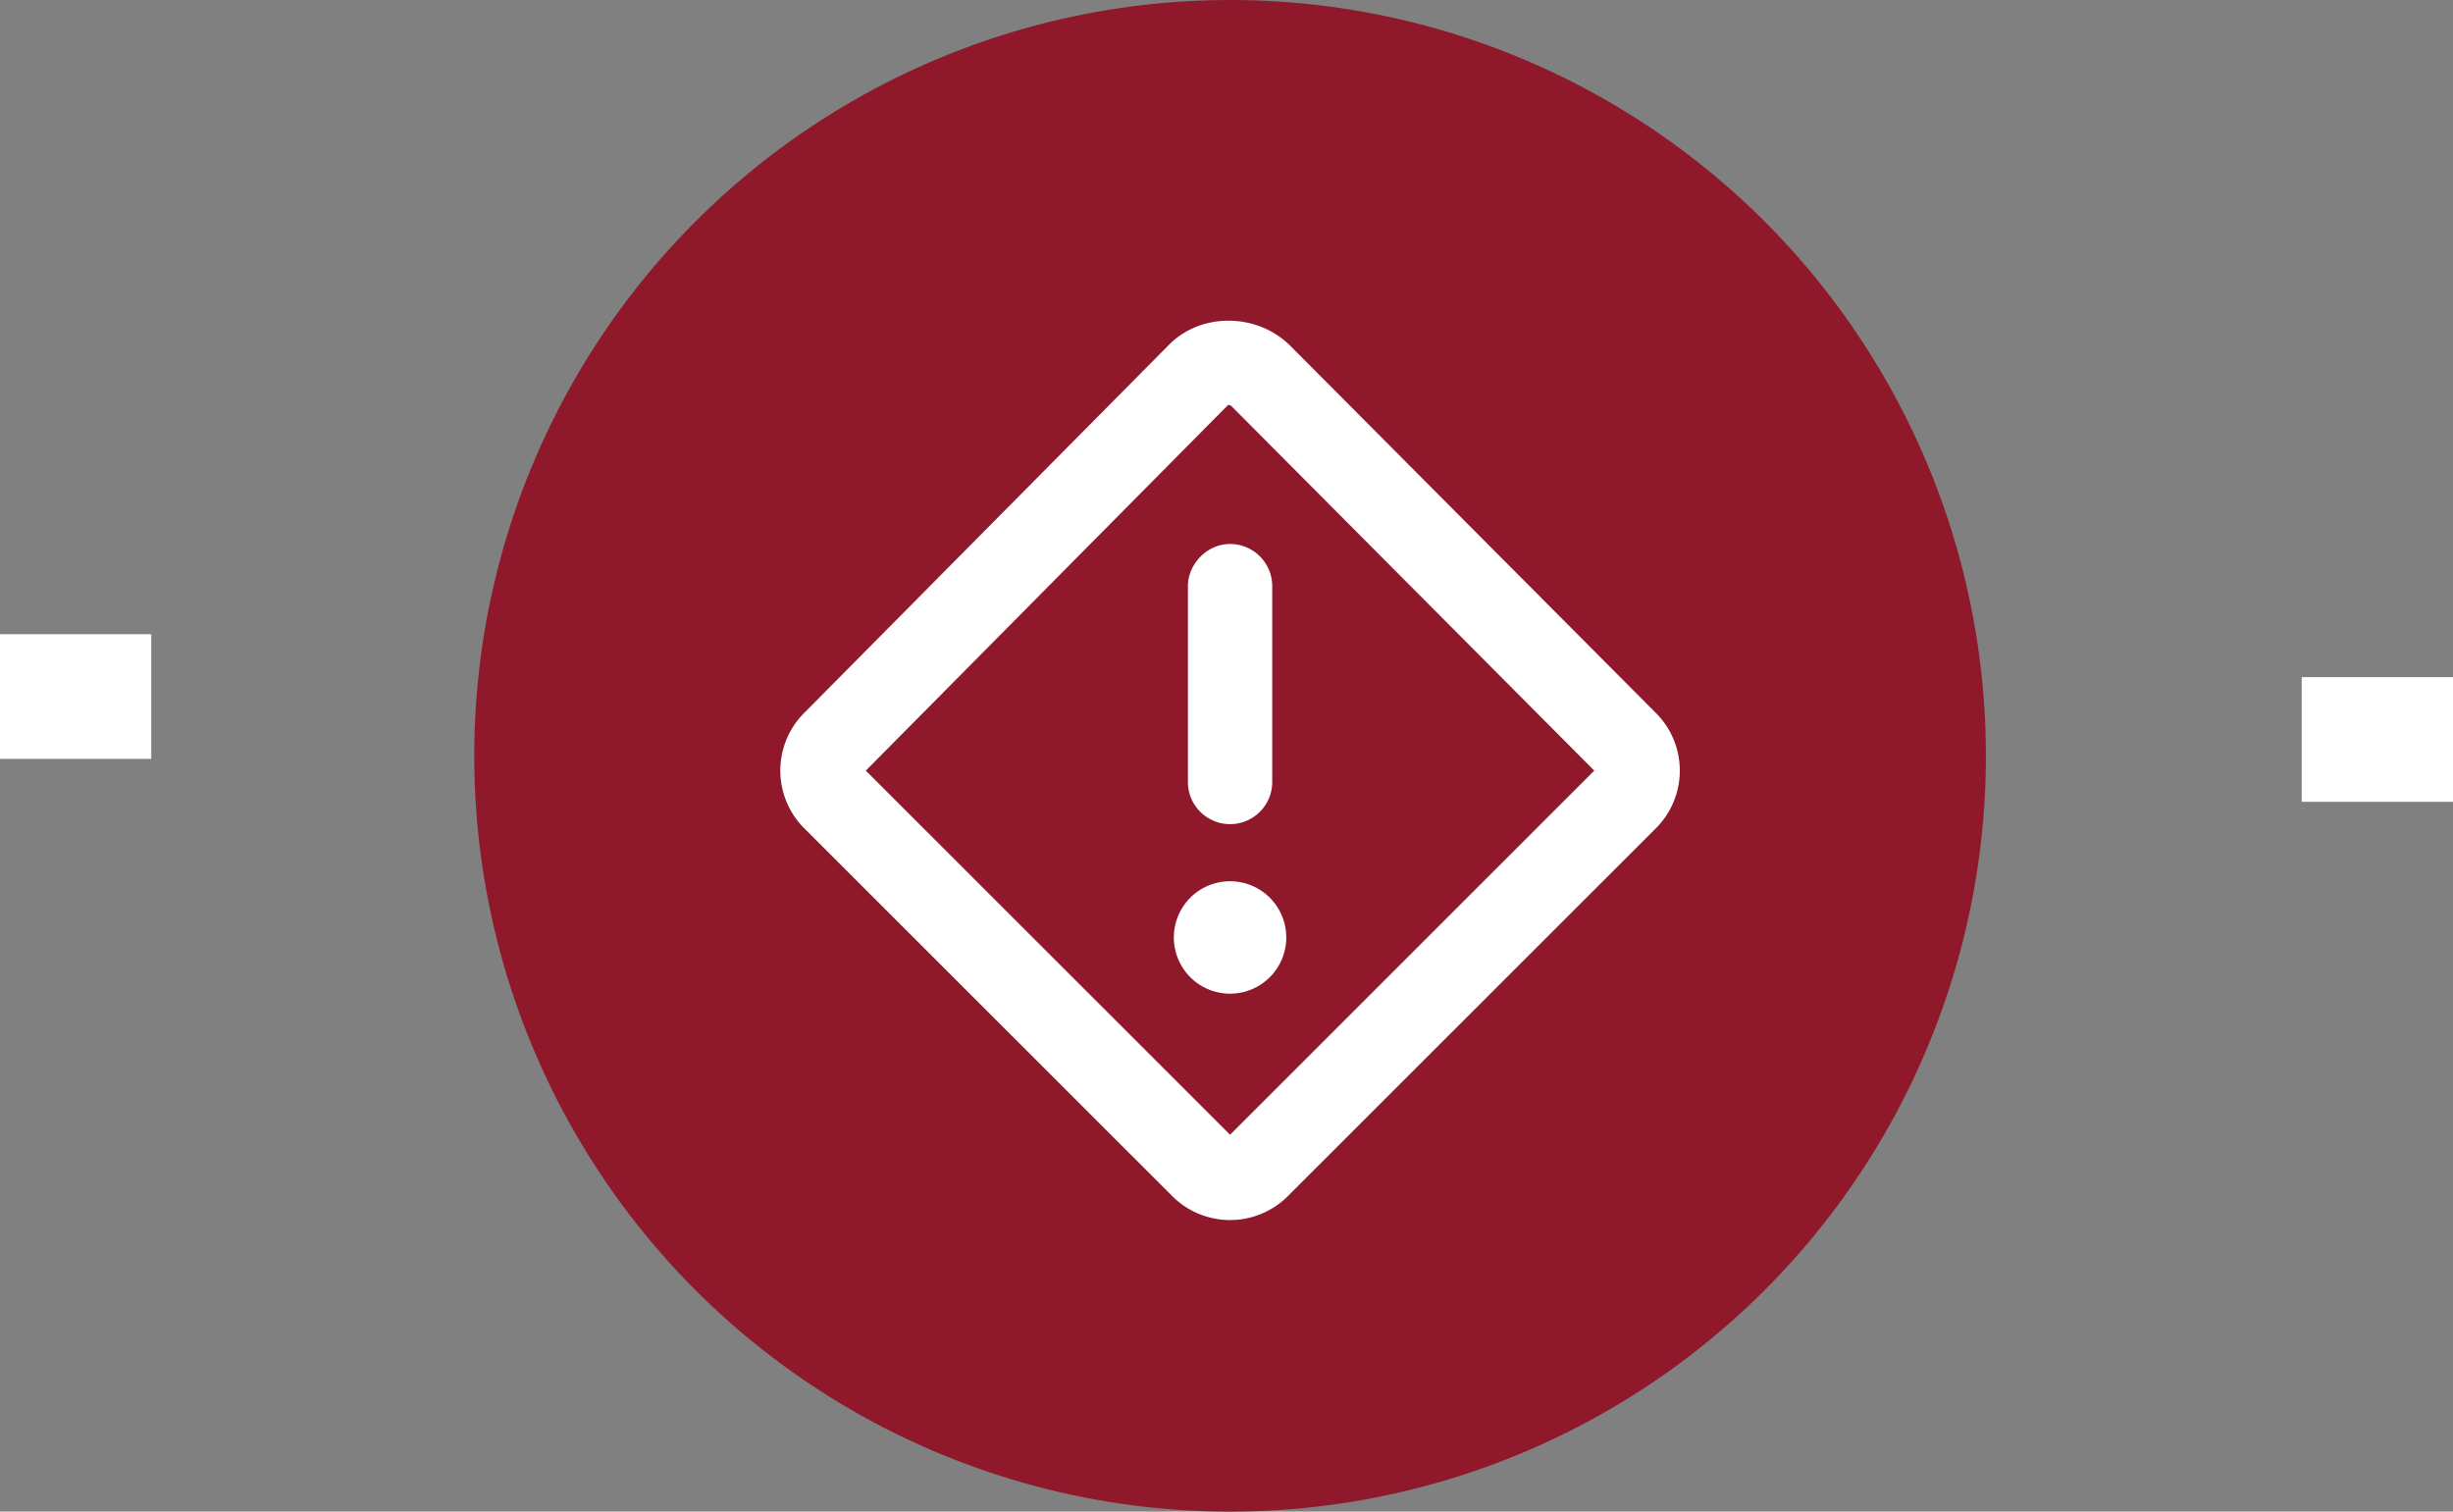 <svg id="Layer_1" data-name="Layer 1" xmlns="http://www.w3.org/2000/svg" viewBox="0 0 1200 739.5"><rect x="0" y="0" width="1200" height="739.5" fill="#808080" stroke="none"/><defs><style>.cls-1{fill:#90182b;}.cls-2{fill:none;}.cls-3{fill:#fff;}</style></defs><circle class="cls-1" cx="601.75" cy="369.75" r="369.75"/><rect class="cls-2" y="340.75" width="58" height="46"/><rect class="cls-3" y="310.25" width="74" height="61"/><rect class="cls-3" x="1126" y="331.25" width="74" height="61"/><path class="cls-3" d="M601.74,431.11a27.5,27.5,0,1,0,27.5,27.5A27.52,27.52,0,0,0,601.74,431.11ZM581.12,286.74V383a20.63,20.63,0,0,0,41.25,0V286.74a20.63,20.63,0,0,0-20.63-20.62C590.35,266.12,581.12,276.09,581.12,286.74Zm228.33,61.45L630.53,168.49c-16.34-15.48-43-15.48-58.49,0L394,348.19a39.91,39.91,0,0,0,0,57.58L572.93,584.6a40,40,0,0,0,57.63,0L809.48,405.77A39.85,39.85,0,0,0,809.45,348.19ZM601.74,555.12,423.55,377,600.74,198.14H601a2.5,2.5,0,0,1,.91.17.87.87,0,0,1,.22.08L779.92,377Z"/></svg>